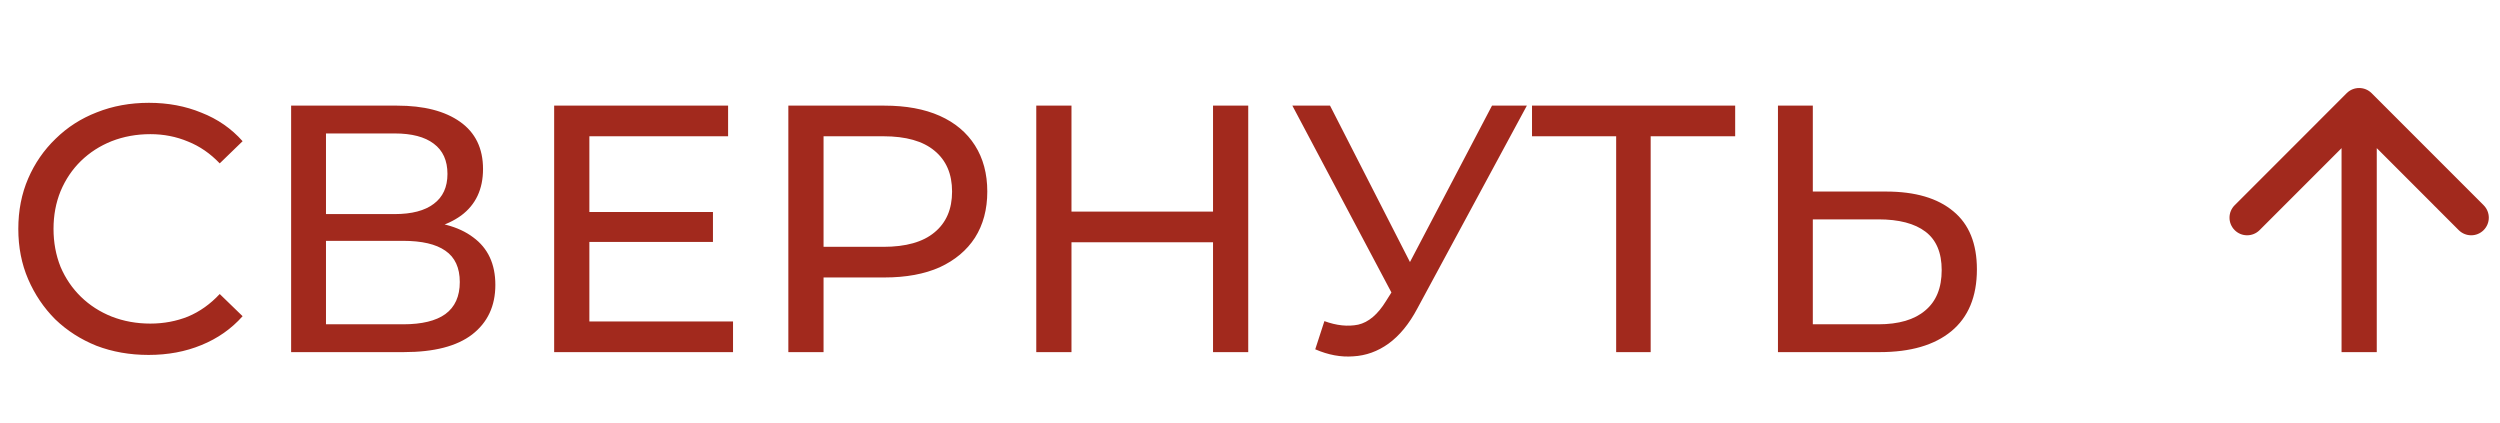 <?xml version="1.0" encoding="UTF-8"?> <svg xmlns="http://www.w3.org/2000/svg" width="71" height="12" viewBox="0 0 71 12" fill="none"> <path d="M4.22 10.08C3.687 10.08 3.193 9.993 2.74 9.82C2.293 9.64 1.903 9.39 1.57 9.07C1.243 8.743 0.987 8.363 0.8 7.93C0.613 7.497 0.52 7.02 0.52 6.5C0.52 5.98 0.613 5.503 0.8 5.07C0.987 4.637 1.247 4.26 1.58 3.94C1.913 3.613 2.303 3.363 2.75 3.19C3.203 3.01 3.697 2.92 4.23 2.92C4.77 2.92 5.267 3.013 5.72 3.2C6.18 3.38 6.57 3.65 6.89 4.01L6.24 4.64C5.973 4.36 5.673 4.153 5.34 4.02C5.007 3.88 4.65 3.81 4.27 3.81C3.877 3.81 3.51 3.877 3.17 4.01C2.837 4.143 2.547 4.33 2.3 4.57C2.053 4.81 1.86 5.097 1.72 5.43C1.587 5.757 1.52 6.113 1.52 6.5C1.52 6.887 1.587 7.247 1.72 7.58C1.86 7.907 2.053 8.19 2.3 8.43C2.547 8.67 2.837 8.857 3.17 8.99C3.51 9.123 3.877 9.19 4.27 9.19C4.65 9.19 5.007 9.123 5.34 8.99C5.673 8.85 5.973 8.637 6.24 8.35L6.89 8.98C6.57 9.34 6.18 9.613 5.72 9.8C5.267 9.987 4.767 10.08 4.22 10.08ZM8.268 10V3H11.278C12.038 3 12.634 3.153 13.068 3.46C13.501 3.767 13.718 4.213 13.718 4.8C13.718 5.373 13.511 5.813 13.098 6.12C12.684 6.42 12.141 6.57 11.468 6.57L11.648 6.27C12.428 6.27 13.024 6.427 13.438 6.74C13.858 7.047 14.068 7.497 14.068 8.09C14.068 8.69 13.848 9.16 13.408 9.5C12.974 9.833 12.328 10 11.468 10H8.268ZM9.258 9.21H11.448C11.981 9.21 12.381 9.113 12.648 8.92C12.921 8.72 13.058 8.417 13.058 8.01C13.058 7.603 12.921 7.307 12.648 7.12C12.381 6.933 11.981 6.84 11.448 6.84H9.258V9.21ZM9.258 6.08H11.208C11.694 6.08 12.064 5.983 12.318 5.79C12.578 5.597 12.708 5.313 12.708 4.94C12.708 4.56 12.578 4.273 12.318 4.08C12.064 3.887 11.694 3.79 11.208 3.79H9.258V6.08ZM16.648 6.02H20.248V6.87H16.648V6.02ZM16.738 9.13H20.818V10H15.738V3H20.678V3.87H16.738V9.13ZM22.389 10V3H25.119C25.732 3 26.256 3.097 26.689 3.29C27.122 3.483 27.456 3.763 27.689 4.13C27.922 4.497 28.039 4.933 28.039 5.44C28.039 5.947 27.922 6.383 27.689 6.75C27.456 7.11 27.122 7.39 26.689 7.59C26.256 7.783 25.732 7.88 25.119 7.88H22.939L23.389 7.41V10H22.389ZM23.389 7.51L22.939 7.01H25.089C25.729 7.01 26.212 6.873 26.539 6.6C26.872 6.327 27.039 5.94 27.039 5.44C27.039 4.94 26.872 4.553 26.539 4.28C26.212 4.007 25.729 3.87 25.089 3.87H22.939L23.389 3.37V7.51ZM34.45 3H35.45V10H34.45V3ZM30.43 10H29.43V3H30.43V10ZM34.54 6.88H30.33V6.01H34.54V6.88ZM37.613 9.12C37.96 9.247 38.28 9.28 38.573 9.22C38.866 9.153 39.13 8.93 39.363 8.55L39.703 8.01L39.803 7.9L42.373 3H43.363L40.253 8.76C40.02 9.2 39.746 9.533 39.433 9.76C39.126 9.98 38.793 10.1 38.433 10.12C38.08 10.147 37.72 10.08 37.353 9.92L37.613 9.12ZM39.773 8.79L36.703 3H37.773L40.323 7.99L39.773 8.79ZM45.899 10V3.61L46.149 3.87H43.509V3H49.279V3.87H46.639L46.879 3.61V10H45.899ZM53.564 5.44C54.391 5.44 55.028 5.627 55.474 6C55.921 6.367 56.144 6.917 56.144 7.65C56.144 8.423 55.901 9.01 55.414 9.41C54.934 9.803 54.258 10 53.384 10H50.494V3H51.484V5.44H53.564ZM53.344 9.21C53.924 9.21 54.368 9.08 54.674 8.82C54.988 8.56 55.144 8.177 55.144 7.67C55.144 7.177 54.991 6.813 54.684 6.58C54.378 6.347 53.931 6.23 53.344 6.23H51.484V9.21H53.344Z" fill="#A2291D"></path> <path d="M66.646 2.646C66.842 2.451 67.158 2.451 67.354 2.646L70.535 5.828C70.731 6.024 70.731 6.34 70.535 6.536C70.34 6.731 70.024 6.731 69.828 6.536L67 3.707L64.172 6.536C63.976 6.731 63.66 6.731 63.465 6.536C63.269 6.34 63.269 6.024 63.465 5.828L66.646 2.646ZM66.5 10L66.5 3L67.5 3L67.5 10L66.5 10Z" fill="#A2291D"></path> </svg> 